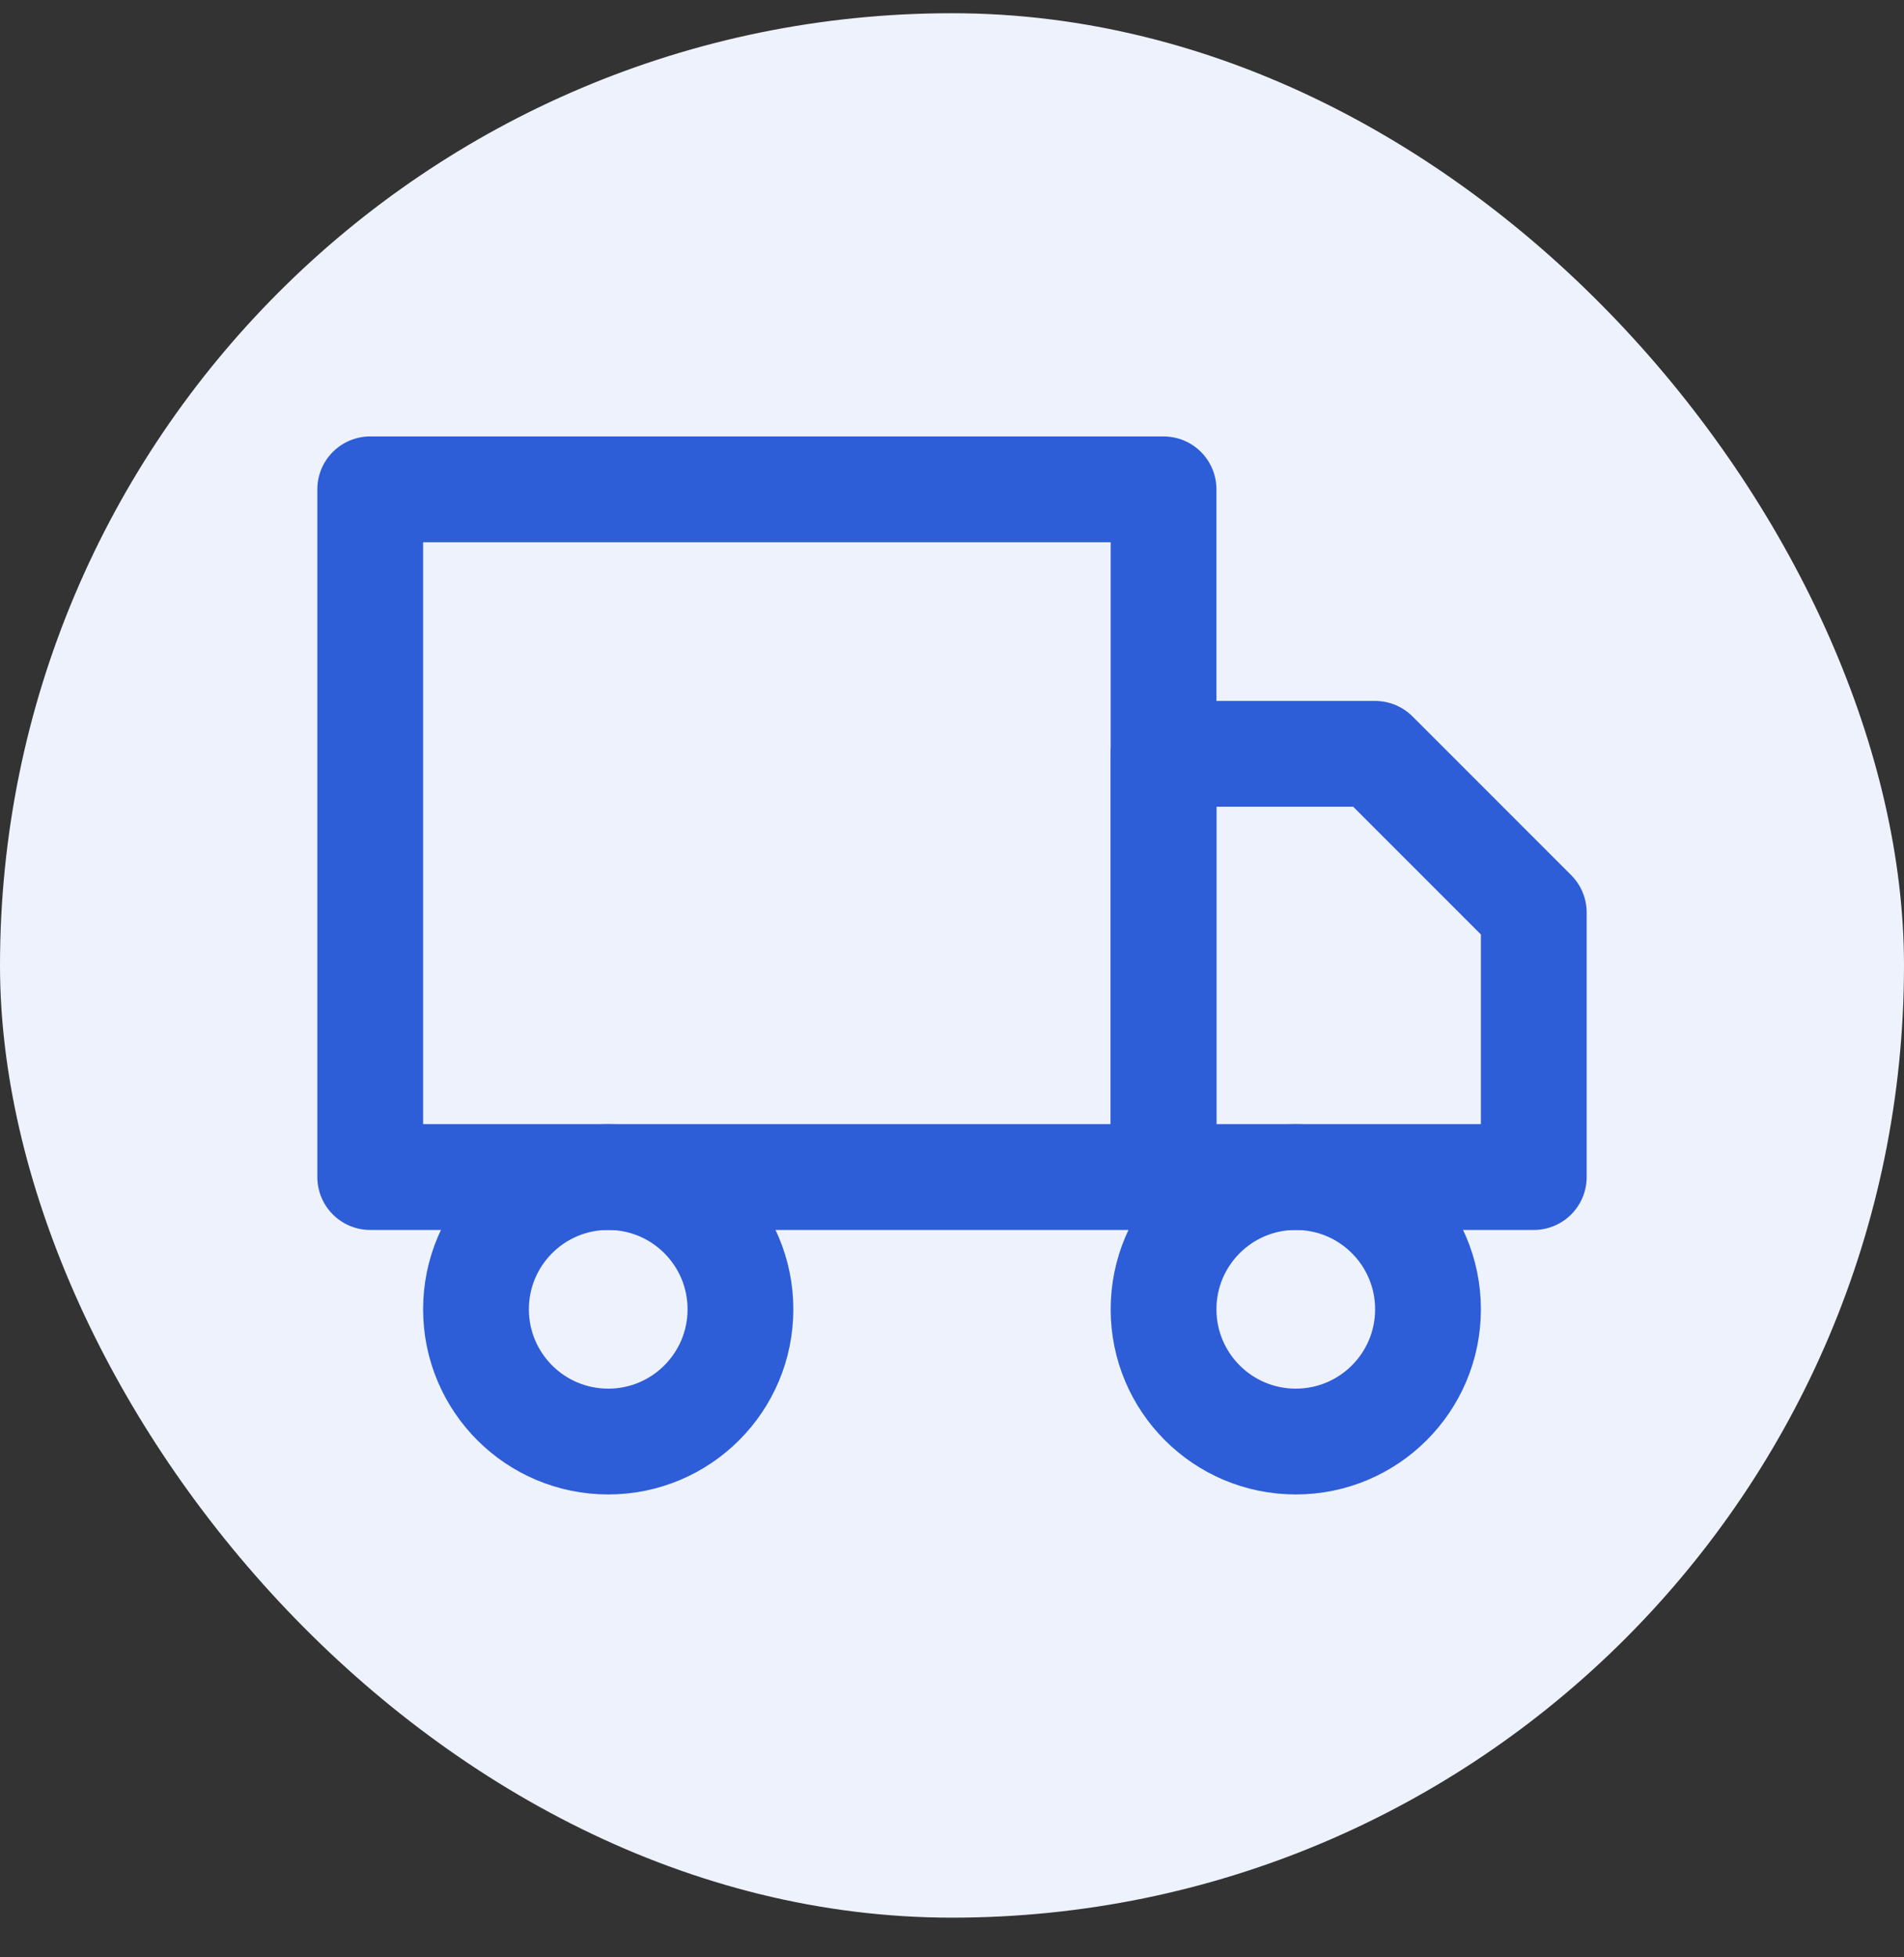 <svg xmlns="http://www.w3.org/2000/svg" width="36" height="37" viewBox="0 0 36 37" fill="none"><rect x="0" y="0" width="36" height="37" fill="#333333" stroke="none"/><rect y="0.25" width="36" height="36" rx="18" fill="#EEF2FC"></rect><path d="M22 9.25H7V22.25H22V9.25Z" stroke="#2D5DD7" stroke-width="2" stroke-linecap="round" stroke-linejoin="round"></path><path d="M22 14.25H26L29 17.25V22.25H22V14.25Z" stroke="#2D5DD7" stroke-width="2" stroke-linecap="round" stroke-linejoin="round"></path><path d="M11.5 27.25C12.881 27.25 14 26.131 14 24.75C14 23.369 12.881 22.25 11.5 22.25C10.119 22.25 9 23.369 9 24.75C9 26.131 10.119 27.25 11.5 27.25Z" stroke="#2D5DD7" stroke-width="2" stroke-linecap="round" stroke-linejoin="round"></path><path d="M24.5 27.25C25.881 27.25 27 26.131 27 24.75C27 23.369 25.881 22.25 24.5 22.25C23.119 22.25 22 23.369 22 24.75C22 26.131 23.119 27.25 24.5 27.25Z" stroke="#2D5DD7" stroke-width="2" stroke-linecap="round" stroke-linejoin="round"></path></svg>